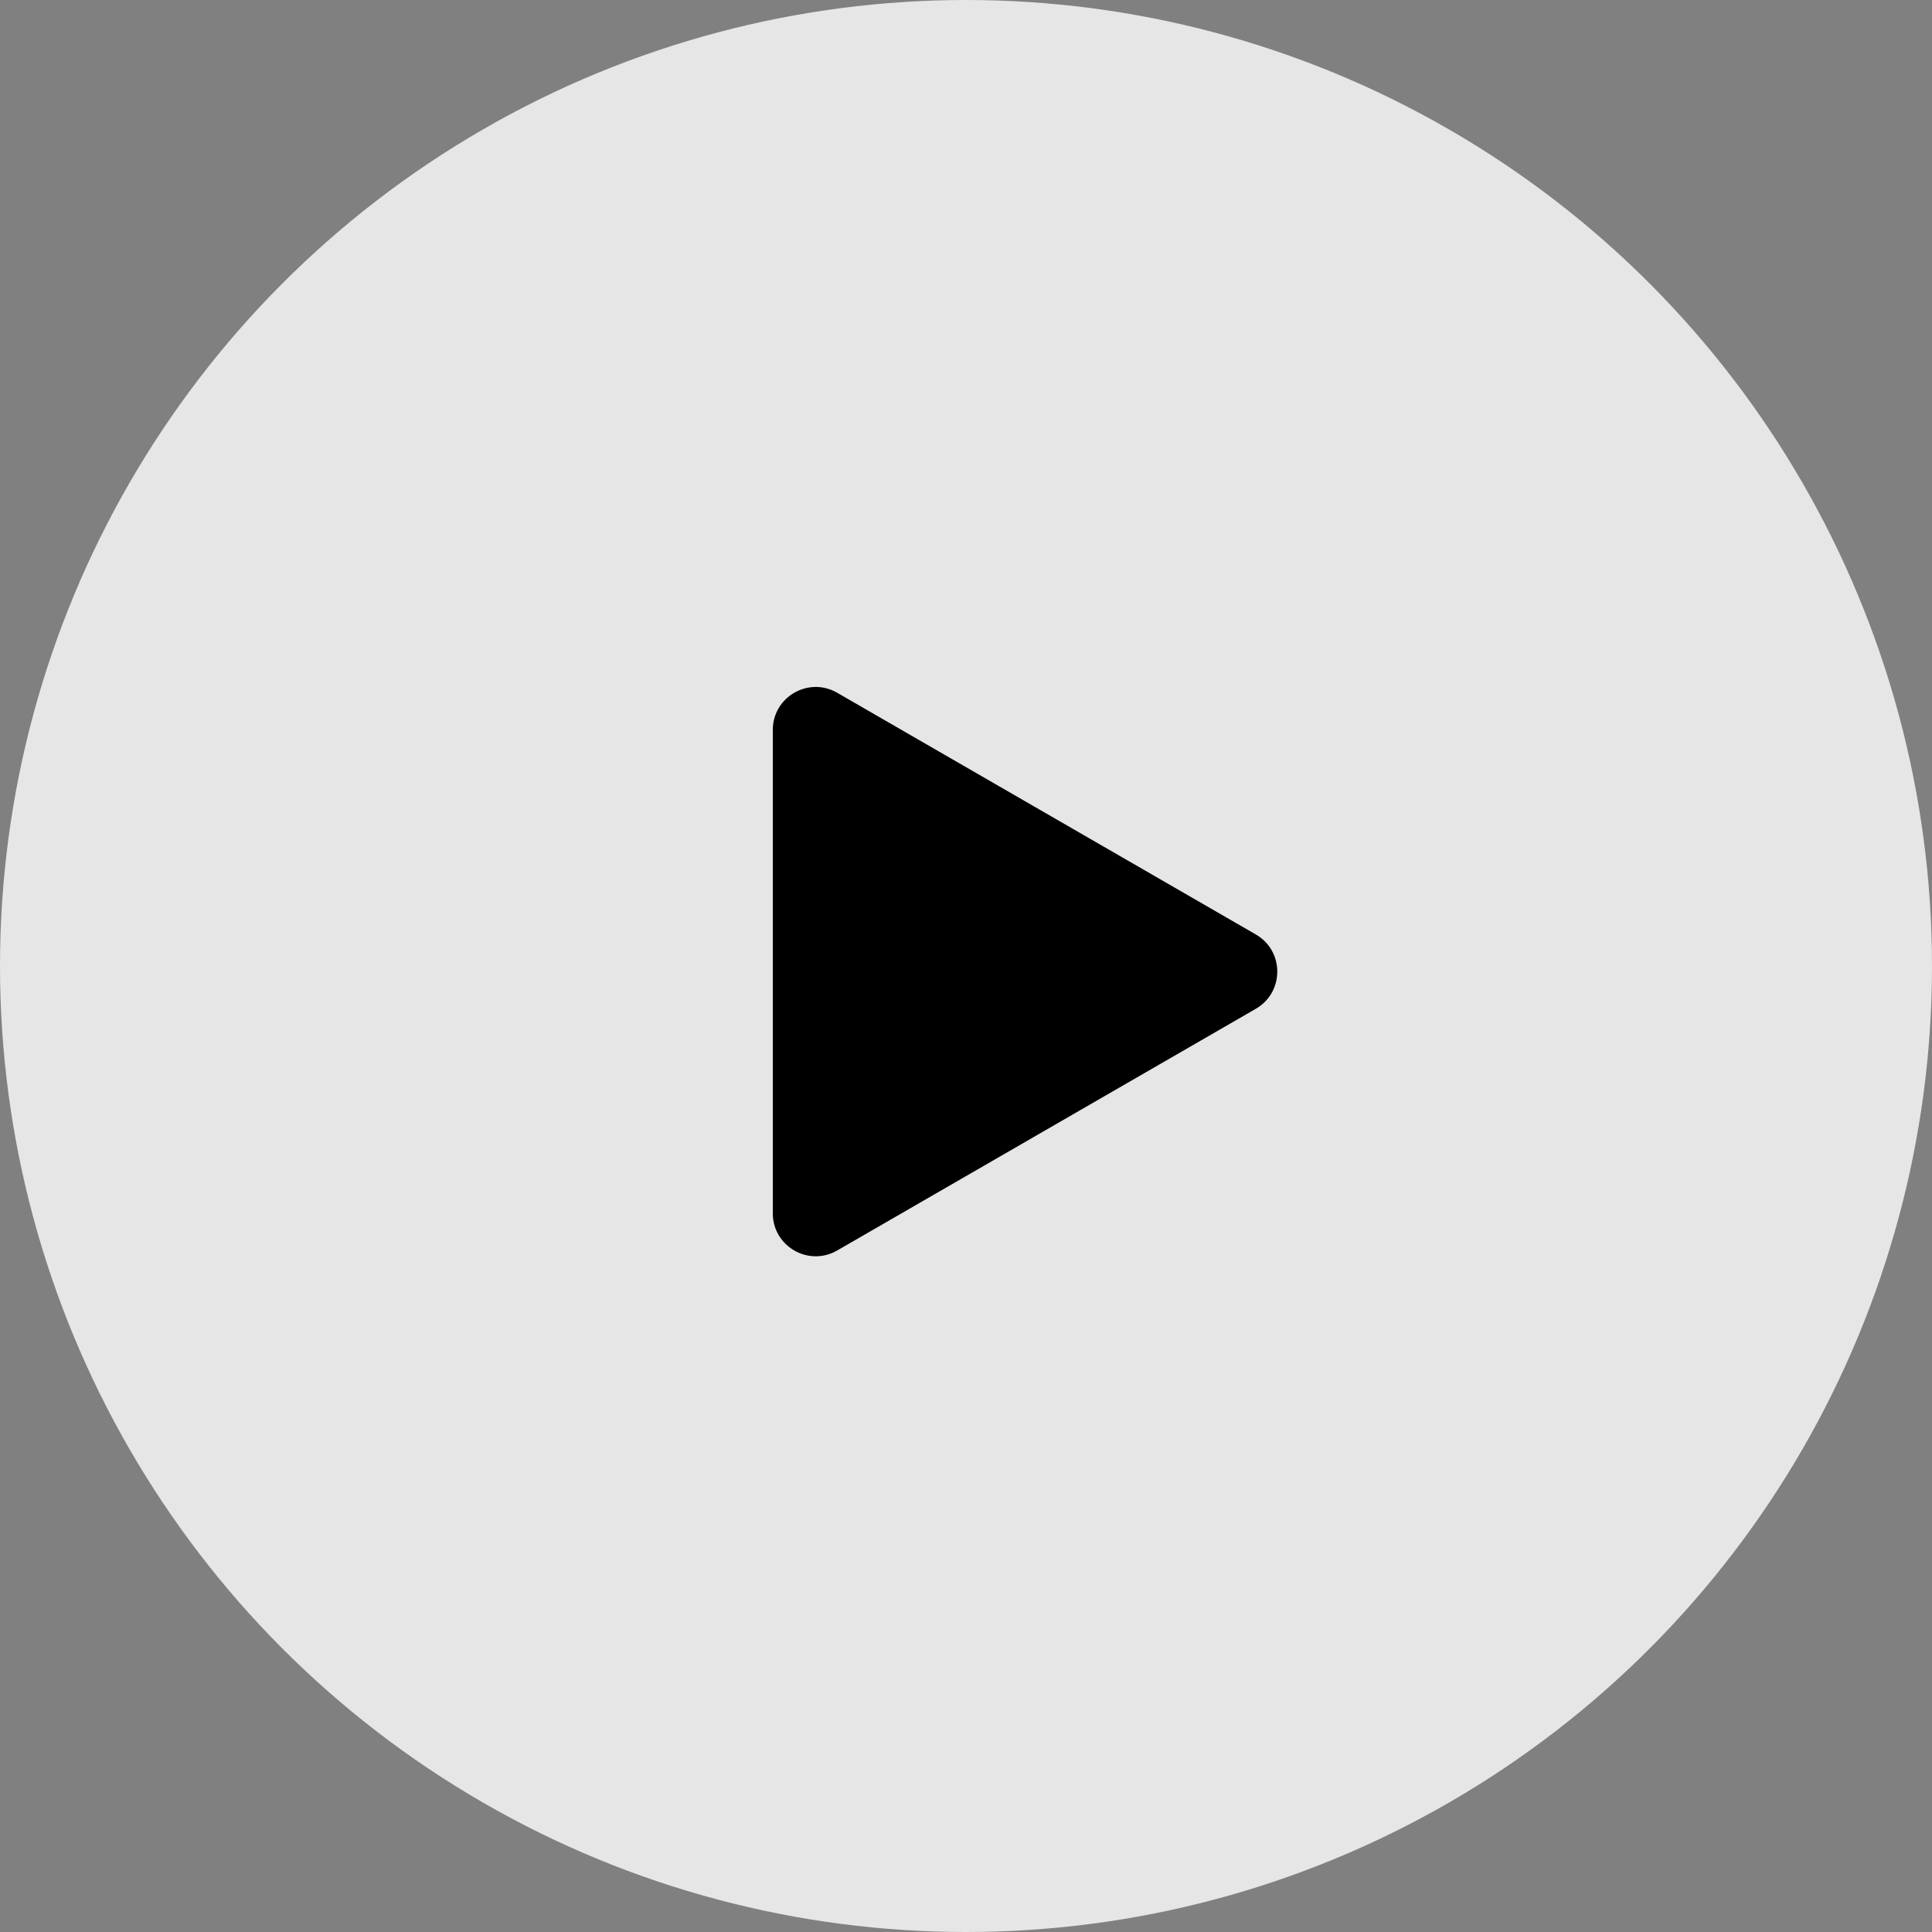 <svg width="45" height="45" viewBox="0 0 45 45" fill="none" xmlns="http://www.w3.org/2000/svg">
<rect x="0" y="0" width="45" height="45" fill="#808080" stroke="none"/>
<circle cx="22.5" cy="22.5" r="22.5" fill="white" fill-opacity="0.8"/>
<path d="M29.25 21.765C29.917 22.149 29.917 23.112 29.25 23.497L19.5 29.126C18.833 29.511 18 29.03 18 28.26L18 17.002C18 16.232 18.833 15.751 19.5 16.136L29.25 21.765Z" fill="black"/>
</svg>
